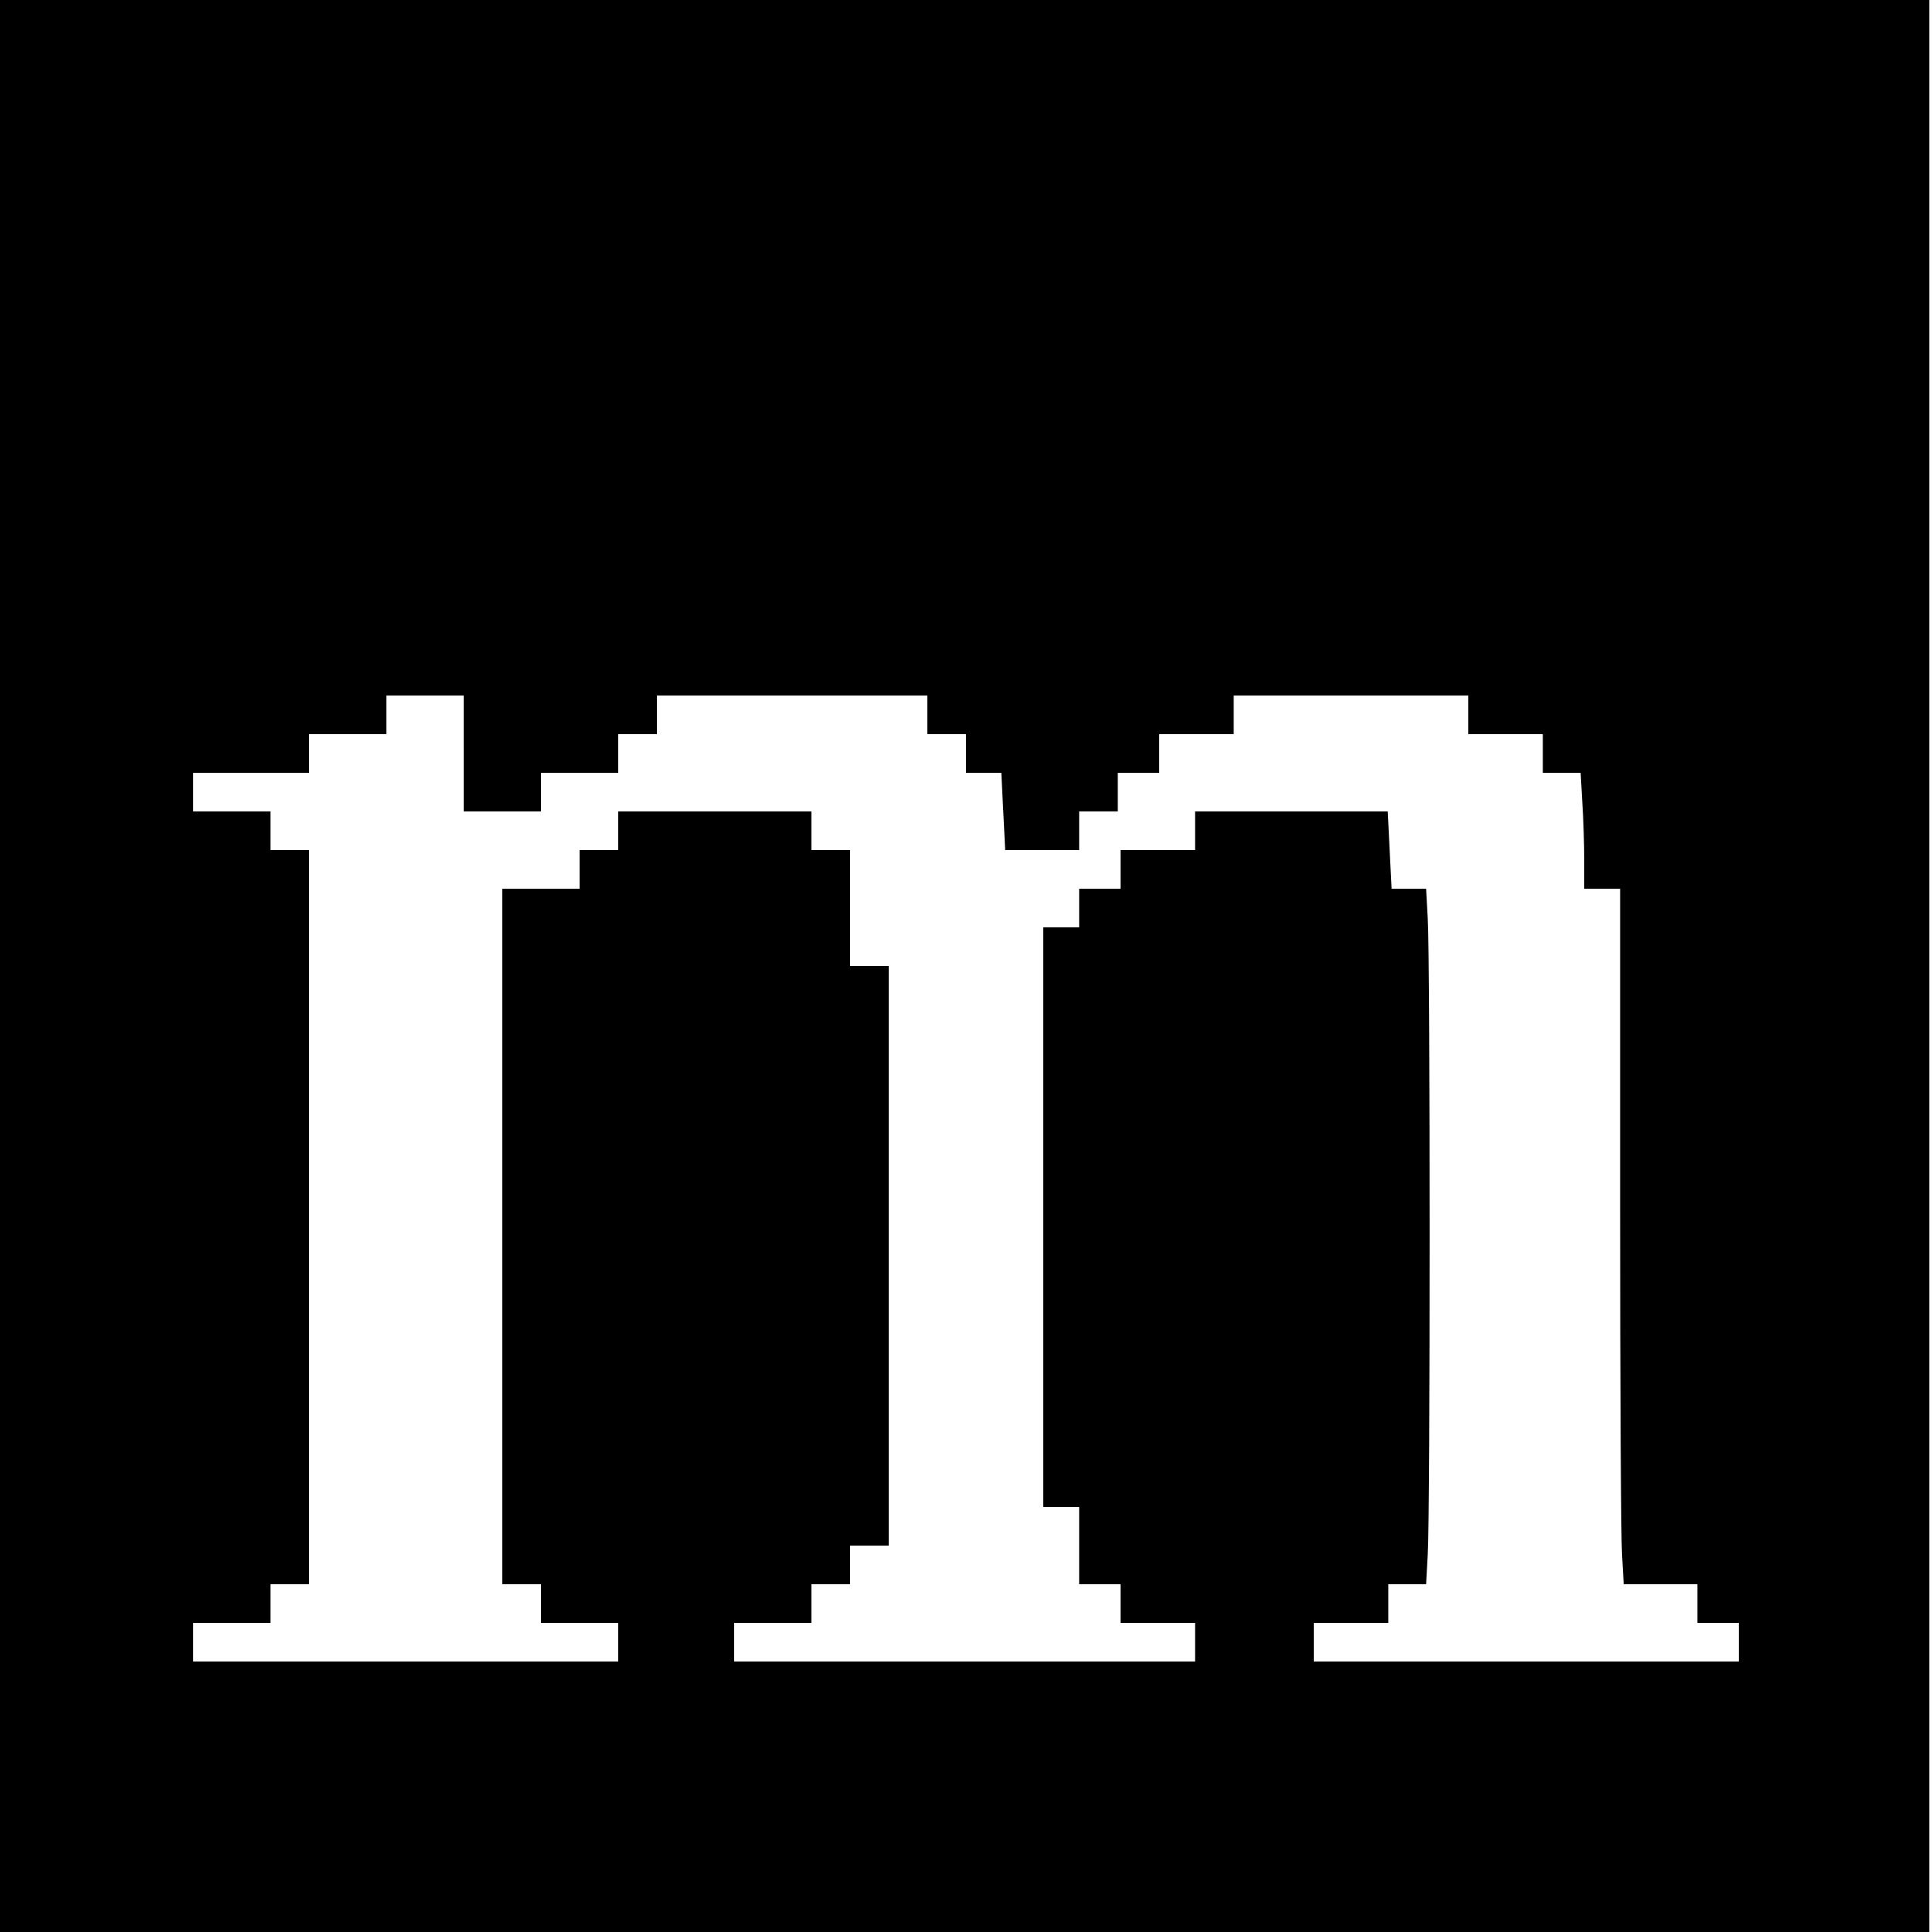 <?xml version="1.0" standalone="no"?>
<!DOCTYPE svg PUBLIC "-//W3C//DTD SVG 20010904//EN"
 "http://www.w3.org/TR/2001/REC-SVG-20010904/DTD/svg10.dtd">
<svg version="1.0" xmlns="http://www.w3.org/2000/svg"
 width="700pt" height="700pt" viewBox="0 0 700 700"
 preserveAspectRatio="xMidYMid meet">
<g transform="translate(0,700) scale(0.1,-0.1)"
fill="#000000" stroke="none">
<path d="M0 3500 l0 -3500 3495 0 3495 0 0 3500 0 3500 -3495 0 -3495 0 0
-3500z m1680 770 l0 -210 140 0 140 0 0 70 0 70 140 0 140 0 0 70 0 70 70 0
70 0 0 70 0 70 490 0 490 0 0 -70 0 -70 70 0 70 0 0 -70 0 -70 64 0 64 0 7
-140 7 -140 134 0 134 0 0 70 0 70 70 0 70 0 0 70 0 70 75 0 75 0 0 70 0 70
135 0 135 0 0 70 0 70 425 0 425 0 0 -70 0 -70 135 0 135 0 0 -70 0 -70 68 0
69 0 6 -107 c4 -58 7 -153 7 -210 l0 -103 65 0 65 0 0 -1153 c0 -635 3 -1202
7 -1260 l6 -107 134 0 133 0 0 -70 0 -70 75 0 75 0 0 -70 0 -70 -770 0 -770 0
0 70 0 70 135 0 135 0 0 70 0 70 68 0 69 0 6 107 c9 138 9 2168 0 2306 l-6
107 -62 0 -63 0 -7 140 -7 140 -349 0 -349 0 0 -70 0 -70 -135 0 -135 0 0 -70
0 -70 -75 0 -75 0 0 -70 0 -70 -65 0 -65 0 0 -1050 0 -1050 65 0 65 0 0 -140
0 -140 75 0 75 0 0 -70 0 -70 135 0 135 0 0 -70 0 -70 -835 0 -835 0 0 70 0
70 140 0 140 0 0 70 0 70 70 0 70 0 0 70 0 70 70 0 70 0 0 1050 0 1050 -70 0
-70 0 0 210 0 210 -70 0 -70 0 0 70 0 70 -350 0 -350 0 0 -70 0 -70 -70 0 -70
0 0 -70 0 -70 -140 0 -140 0 0 -1260 0 -1260 70 0 70 0 0 -70 0 -70 140 0 140
0 0 -70 0 -70 -770 0 -770 0 0 70 0 70 140 0 140 0 0 70 0 70 70 0 70 0 0
1330 0 1330 -70 0 -70 0 0 70 0 70 -140 0 -140 0 0 70 0 70 210 0 210 0 0 70
0 70 140 0 140 0 0 70 0 70 140 0 140 0 0 -210z"/>
</g>
</svg>

